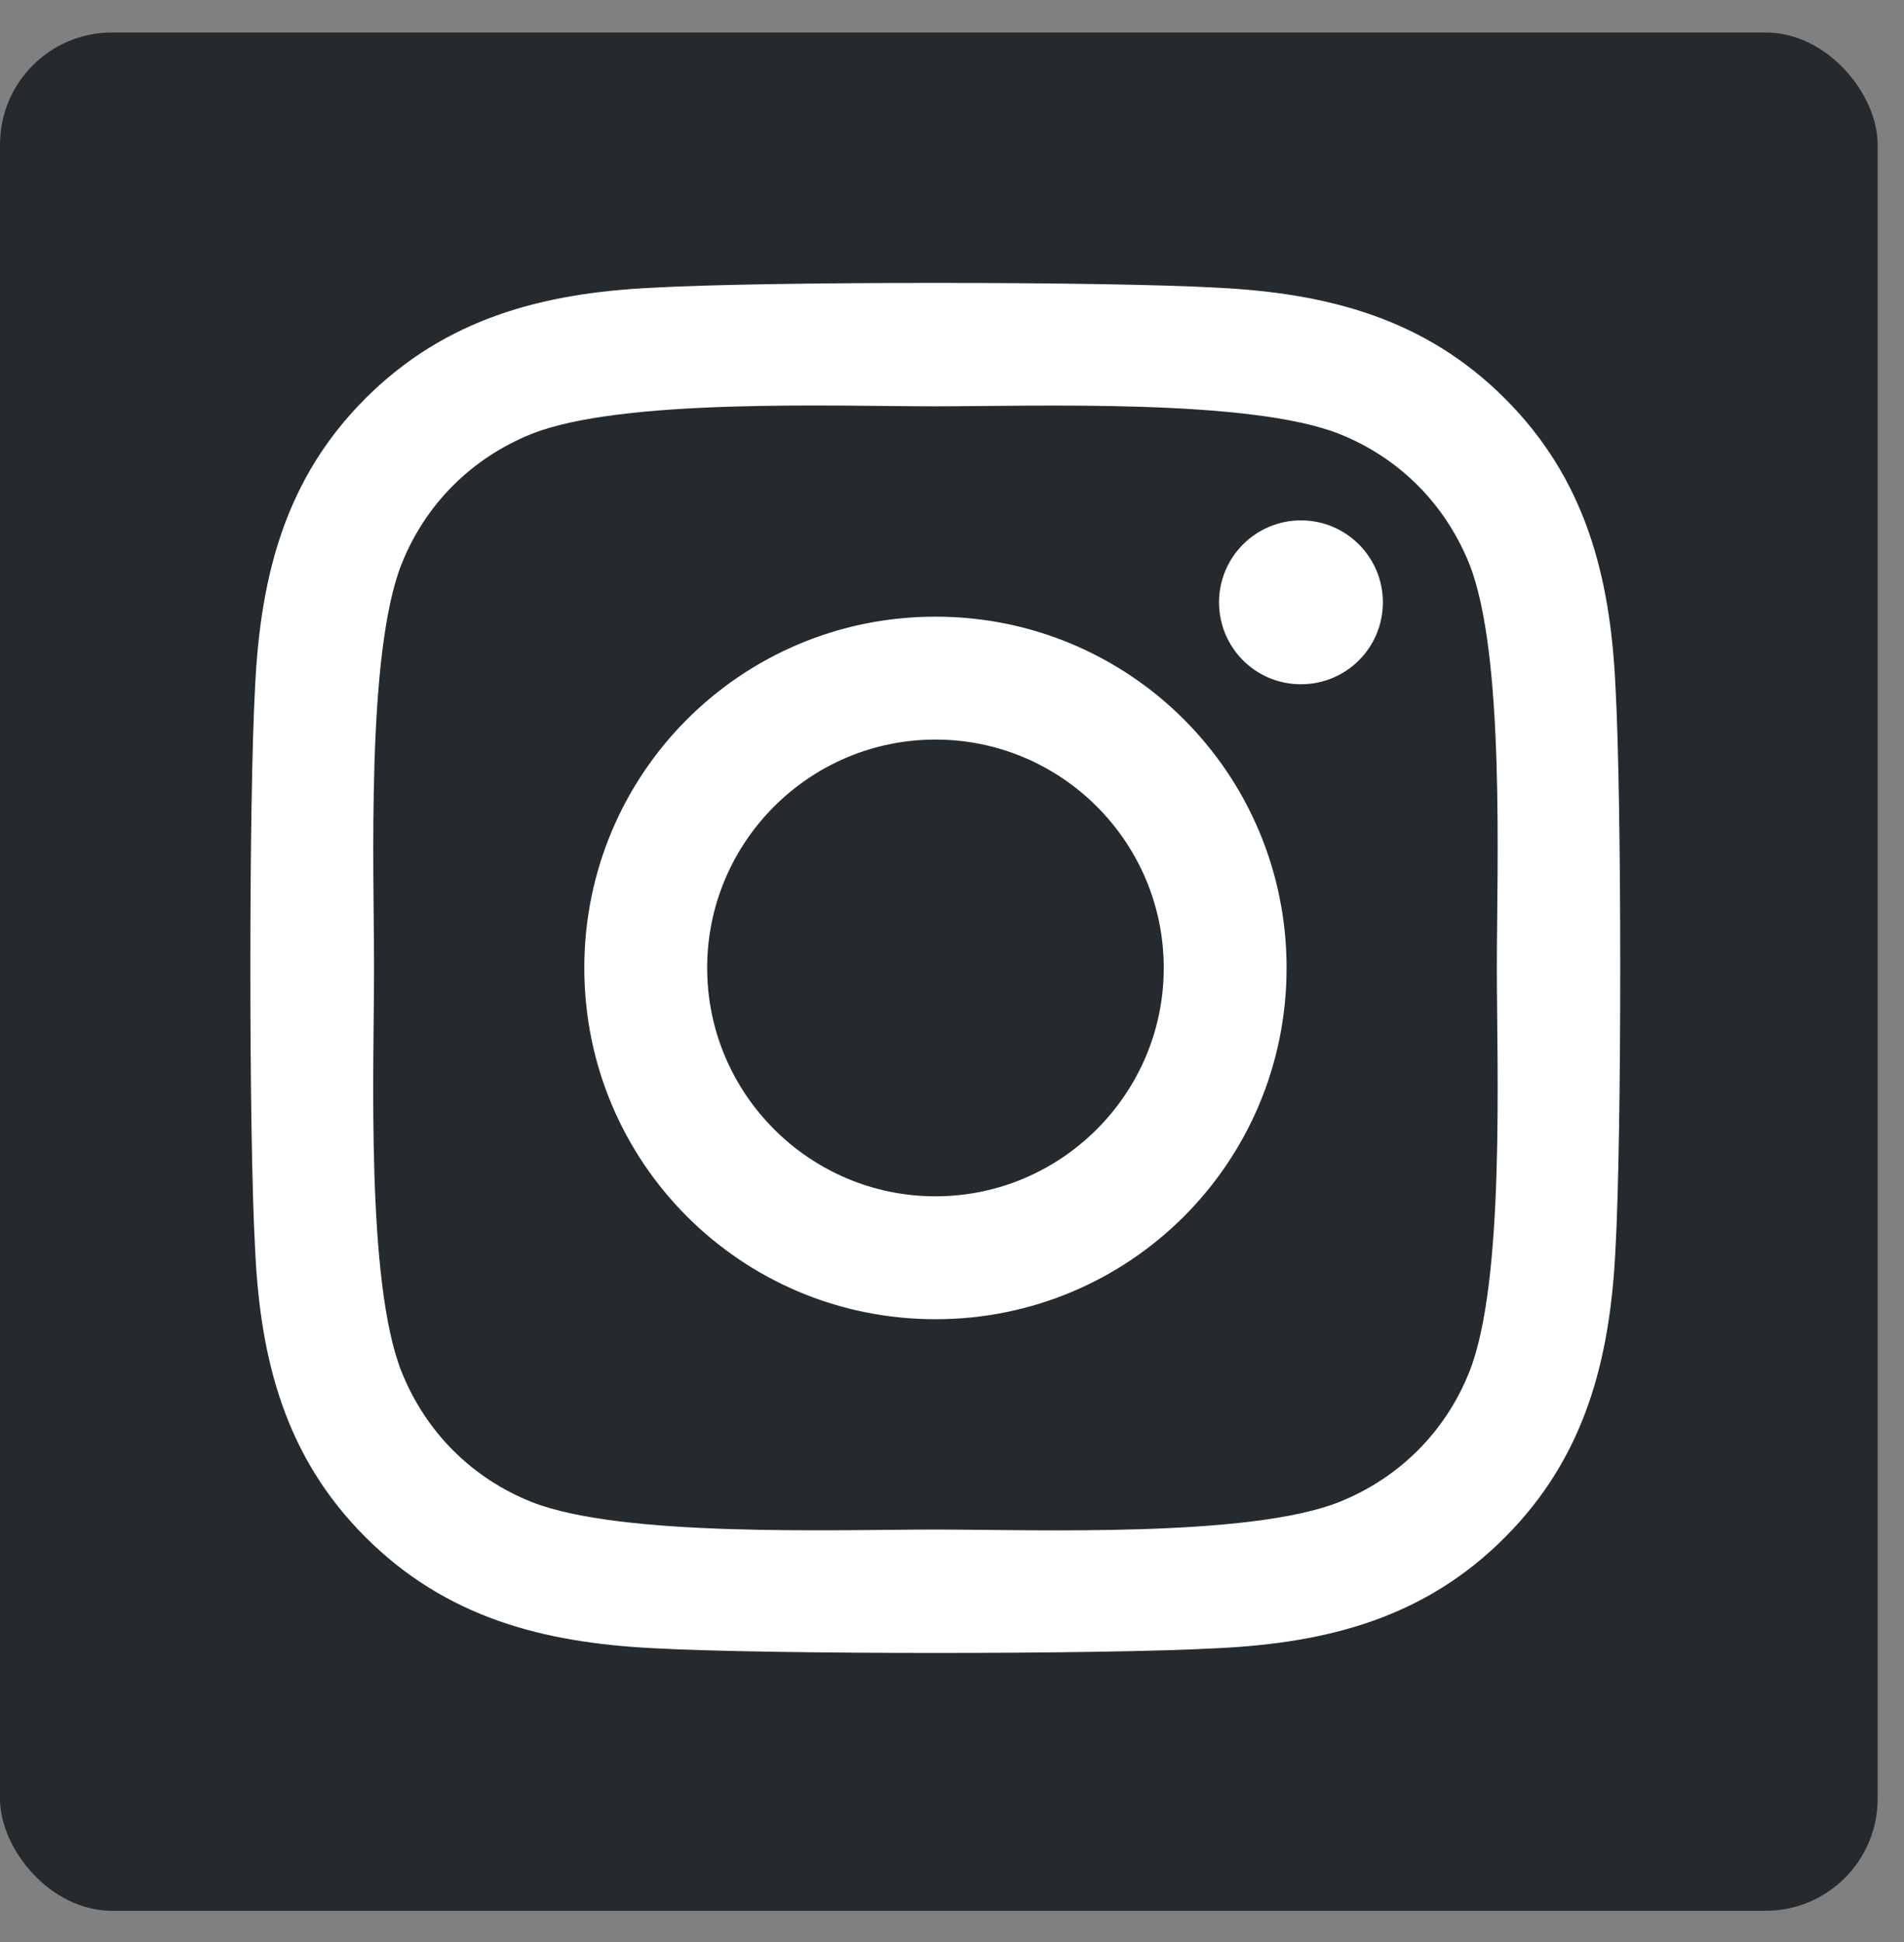 <svg width="51" height="52" viewBox="0 0 51 52" fill="none" xmlns="http://www.w3.org/2000/svg">
<rect x="0" y="0" width="51" height="52" fill="#808080" stroke="none"/>
<rect y="0.87" width="50.294" height="50.294" rx="3" fill="#252A2E"/>
<path d="M25.057 16.512C19.851 16.512 15.651 20.712 15.651 25.918C15.651 31.124 19.851 35.324 25.057 35.324C30.263 35.324 34.462 31.124 34.462 25.918C34.462 20.712 30.263 16.512 25.057 16.512ZM25.057 32.033C21.692 32.033 18.942 29.291 18.942 25.918C18.942 22.545 21.684 19.803 25.057 19.803C28.429 19.803 31.172 22.545 31.172 25.918C31.172 29.291 28.421 32.033 25.057 32.033ZM37.041 16.128C37.041 17.347 36.059 18.322 34.847 18.322C33.627 18.322 32.653 17.339 32.653 16.128C32.653 14.916 33.636 13.934 34.847 13.934C36.059 13.934 37.041 14.916 37.041 16.128ZM43.27 18.354C43.131 15.415 42.46 12.812 40.307 10.668C38.162 8.523 35.559 7.852 32.62 7.704C29.592 7.532 20.514 7.532 17.485 7.704C14.554 7.844 11.951 8.515 9.798 10.659C7.645 12.804 6.982 15.407 6.835 18.346C6.663 21.375 6.663 30.453 6.835 33.482C6.974 36.42 7.645 39.024 9.798 41.168C11.951 43.313 14.546 43.984 17.485 44.132C20.514 44.303 29.592 44.303 32.62 44.132C35.559 43.992 38.162 43.321 40.307 41.168C42.452 39.024 43.123 36.42 43.27 33.482C43.442 30.453 43.442 21.383 43.27 18.354ZM39.358 36.731C38.719 38.336 37.483 39.572 35.87 40.219C33.456 41.176 27.725 40.956 25.057 40.956C22.388 40.956 16.65 41.168 14.243 40.219C12.639 39.58 11.403 38.344 10.756 36.731C9.798 34.317 10.019 28.587 10.019 25.918C10.019 23.249 9.806 17.511 10.756 15.104C11.395 13.5 12.631 12.264 14.243 11.617C16.658 10.659 22.388 10.88 25.057 10.88C27.725 10.88 33.464 10.668 35.87 11.617C37.475 12.256 38.711 13.492 39.358 15.104C40.315 17.519 40.094 23.249 40.094 25.918C40.094 28.587 40.315 34.325 39.358 36.731Z" fill="white"/>
</svg>
